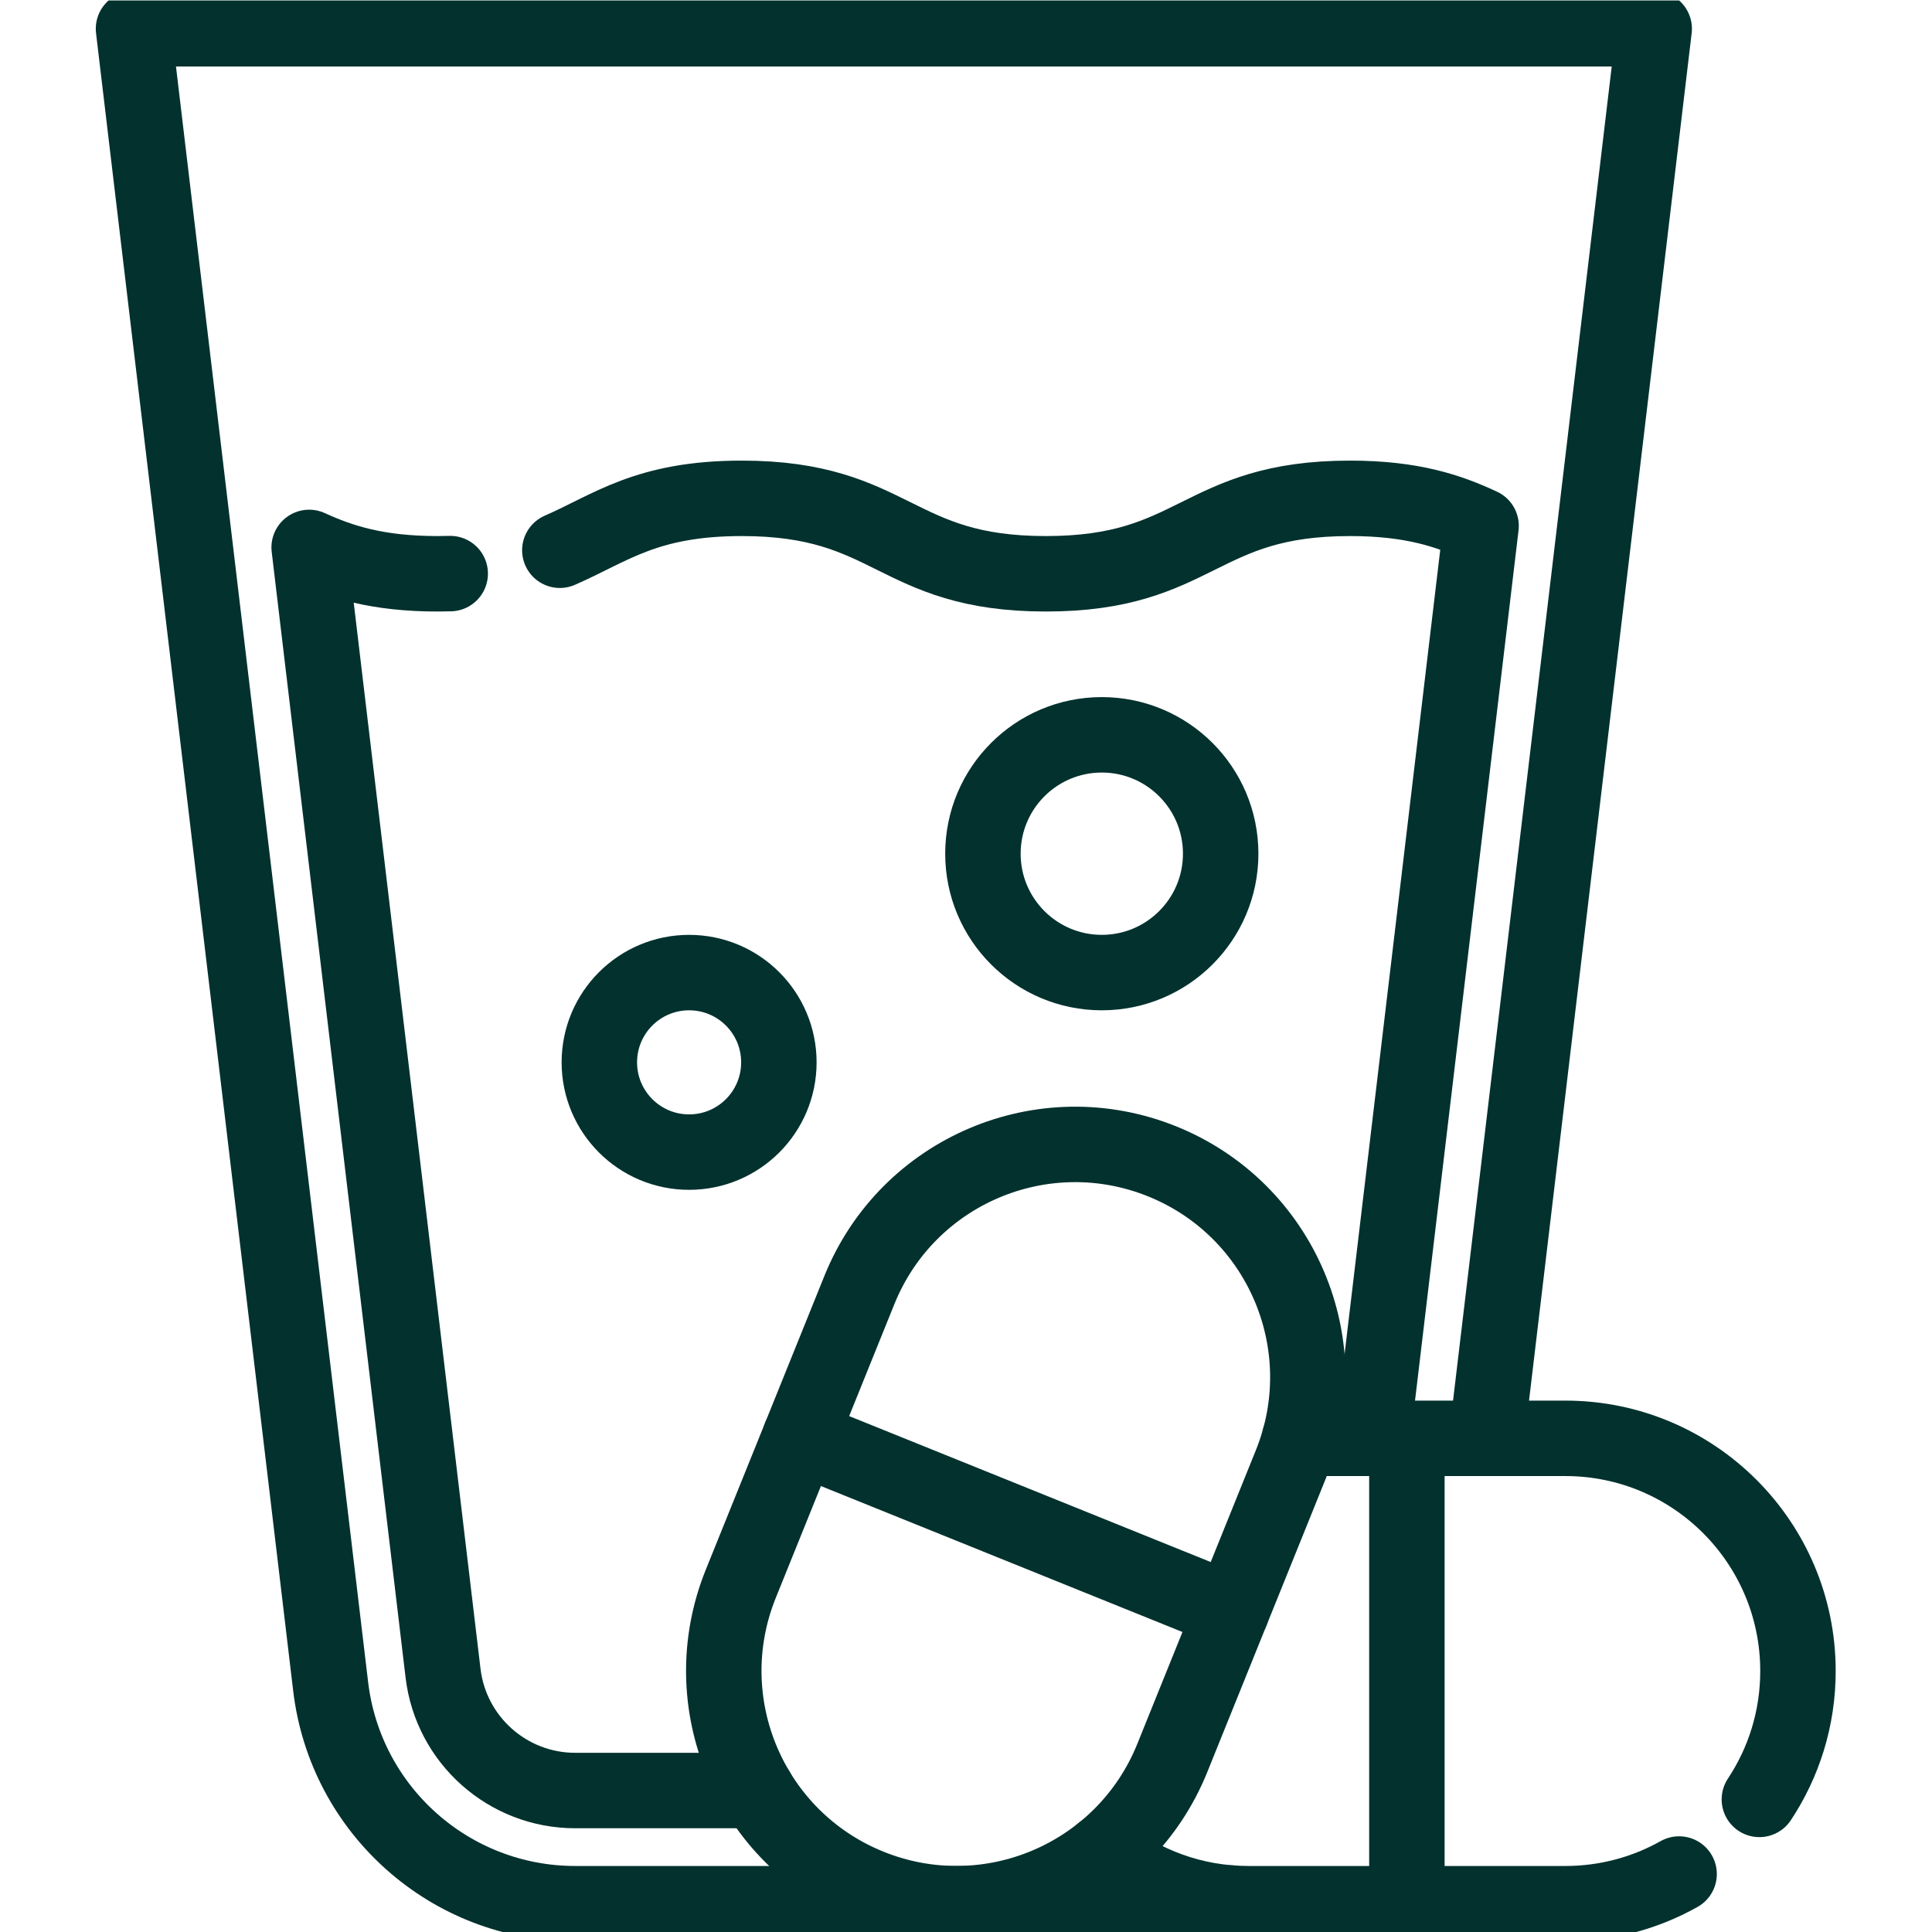 <?xml version="1.0" encoding="UTF-8"?> <svg xmlns="http://www.w3.org/2000/svg" xmlns:xlink="http://www.w3.org/1999/xlink" xmlns:svgjs="http://svgjs.com/svgjs" version="1.1" width="512" height="512" x="0" y="0" viewBox="0 0 682.667 682.667" style="enable-background:new 0 0 512 512" xml:space="preserve" class=""> <g> <defs id="defs421" stroke-width="20" style="stroke-width: 20;"> <clipPath id="clipPath431" stroke-width="20" style="stroke-width: 20;"> <path d="M 0,512 H 512 V 0 H 0 Z" id="path429" fill="#02312e" data-original="#000000" stroke-width="20" style="stroke-width: 20;"></path> </clipPath> </defs> <g id="g423" transform="matrix(1.333,0,0,-1.333,0,682.667)" stroke-width="20" style="stroke-width: 20;"> <g id="g425" stroke-width="20" style="stroke-width: 20;"> <g id="g427" clip-path="url(#clipPath431)" stroke-width="20" style="stroke-width: 20;"> <g id="g433" transform="translate(394.05,130.86)" stroke-width="20" style="stroke-width: 20;"> <path d="m 0,0 44.44,373.64 h -403.1 l 52.26,-439.43 c 3.91,-32.84 31.75,-57.57 64.82,-57.57 h 168.94 c 1.62,0 3.23,0.06 4.82,0.18" style="stroke-width: 20; stroke-linecap: round; stroke-linejoin: round; stroke-miterlimit: 10; stroke-dasharray: none; stroke-opacity: 1;" id="path435" fill="none" stroke="#02312e" stroke-width="20" stroke-linecap="round" stroke-linejoin="round" stroke-miterlimit="10" stroke-dasharray="none" stroke-opacity="" data-original="#000000" class=""></path> </g> <g id="g437" transform="translate(148.4,366.27)" stroke-width="20" style="stroke-width: 20;"> <path d="m 0,0 c 13.49,5.87 22.9,13.76 48.22,13.76 40.31,0 40.31,-20 80.62,-20 40.31,0 40.31,20 80.62,20 16.49,0 26.23,-3.34 34.74,-7.3 l -28.77,-241.87" style="stroke-width: 20; stroke-linecap: round; stroke-linejoin: round; stroke-miterlimit: 10; stroke-dasharray: none; stroke-opacity: 1;" id="path439" fill="none" stroke="#02312e" stroke-width="20" stroke-linecap="round" stroke-linejoin="round" stroke-miterlimit="10" stroke-dasharray="none" stroke-opacity="" data-original="#000000" class=""></path> </g> <g id="g441" transform="translate(119.34,360.08)" stroke-width="20" style="stroke-width: 20;"> <path d="m 0,0 c -1.08,-0.03 -2.19,-0.05 -3.33,-0.05 -16.04,0 -25.7,3.17 -34.06,6.99 L -1.9,-291.47 c 2.11,-17.74 17.17,-31.11 35.03,-31.11 H 81.3" style="stroke-width: 20; stroke-linecap: round; stroke-linejoin: round; stroke-miterlimit: 10; stroke-dasharray: none; stroke-opacity: 1;" id="path443" fill="none" stroke="#02312e" stroke-width="20" stroke-linecap="round" stroke-linejoin="round" stroke-miterlimit="10" stroke-dasharray="none" stroke-opacity="" data-original="#000000" class=""></path> </g> <g id="g445" transform="translate(292.24,21.16)" stroke-width="20" style="stroke-width: 20;"> <path d="m 0,0 c 10.58,-8.55 24.04,-13.66 38.7,-13.66 h 83.99 c 10.95,0 21.24,2.86 30.16,7.87" style="stroke-width: 20; stroke-linecap: round; stroke-linejoin: round; stroke-miterlimit: 10; stroke-dasharray: none; stroke-opacity: 1;" id="path447" fill="none" stroke="#02312e" stroke-width="20" stroke-linecap="round" stroke-linejoin="round" stroke-miterlimit="10" stroke-dasharray="none" stroke-opacity="" data-original="#000000" class=""></path> </g> <g id="g449" transform="translate(344.5,130.86)" stroke-width="20" style="stroke-width: 20;"> <path d="m 0,0 h 70.43 c 34.06,0 61.67,-27.62 61.67,-61.68 0,-12.58 -3.76,-24.28 -10.23,-34.03" style="stroke-width: 20; stroke-linecap: round; stroke-linejoin: round; stroke-miterlimit: 10; stroke-dasharray: none; stroke-opacity: 1;" id="path451" fill="none" stroke="#02312e" stroke-width="20" stroke-linecap="round" stroke-linejoin="round" stroke-miterlimit="10" stroke-dasharray="none" stroke-opacity="" data-original="#000000" class=""></path> </g> <g id="g453" transform="translate(372.934,130.855)" stroke-width="20" style="stroke-width: 20;"> <path d="M 0,0 V -123.351" style="stroke-width: 20; stroke-linecap: round; stroke-linejoin: round; stroke-miterlimit: 10; stroke-dasharray: none; stroke-opacity: 1;" id="path455" fill="none" stroke="#02312e" stroke-width="20" stroke-linecap="round" stroke-linejoin="round" stroke-miterlimit="10" stroke-dasharray="none" stroke-opacity="" data-original="#000000" class=""></path> </g> <g id="g457" transform="translate(230.462,12.011)" stroke-width="20" style="stroke-width: 20;"> <path d="m 0,0 v 0 c -31.585,12.751 -46.854,48.693 -34.103,80.279 l 31.44,77.877 c 12.751,31.585 48.693,46.854 80.279,34.102 v 0 c 31.586,-12.751 46.854,-48.693 34.103,-80.279 L 80.279,34.102 C 67.528,2.517 31.586,-12.751 0,0 Z" style="stroke-width: 20; stroke-linecap: round; stroke-linejoin: round; stroke-miterlimit: 10; stroke-dasharray: none; stroke-opacity: 1;" id="path459" fill="none" stroke="#02312e" stroke-width="20" stroke-linecap="round" stroke-linejoin="round" stroke-miterlimit="10" stroke-dasharray="none" stroke-opacity="" data-original="#000000" class=""></path> </g> <g id="g461" transform="translate(326.461,85.051)" stroke-width="20" style="stroke-width: 20;"> <path d="M 0,0 -114.382,46.177" style="stroke-width: 20; stroke-linecap: round; stroke-linejoin: round; stroke-miterlimit: 10; stroke-dasharray: none; stroke-opacity: 1;" id="path463" fill="none" stroke="#02312e" stroke-width="20" stroke-linecap="round" stroke-linejoin="round" stroke-miterlimit="10" stroke-dasharray="none" stroke-opacity="" data-original="#000000" class=""></path> </g> <g id="g465" transform="translate(206.463,230.525)" stroke-width="20" style="stroke-width: 20;"> <path d="m 0,0 c 0,13.142 -10.654,23.795 -23.795,23.795 -13.143,0 -23.796,-10.653 -23.796,-23.795 0,-13.142 10.653,-23.795 23.796,-23.795 C -10.654,-23.795 0,-13.142 0,0 Z" style="stroke-width: 20; stroke-linecap: round; stroke-linejoin: round; stroke-miterlimit: 10; stroke-dasharray: none; stroke-opacity: 1;" id="path467" fill="none" stroke="#02312e" stroke-width="20" stroke-linecap="round" stroke-linejoin="round" stroke-miterlimit="10" stroke-dasharray="none" stroke-opacity="" data-original="#000000" class=""></path> </g> <g id="g469" transform="translate(323.574,285.832)" stroke-width="20" style="stroke-width: 20;"> <path d="m 0,0 c 0,17.403 -14.108,31.511 -31.512,31.511 -17.403,0 -31.511,-14.108 -31.511,-31.511 0,-17.403 14.108,-31.511 31.511,-31.511 C -14.108,-31.511 0,-17.403 0,0 Z" style="stroke-width: 20; stroke-linecap: round; stroke-linejoin: round; stroke-miterlimit: 10; stroke-dasharray: none; stroke-opacity: 1;" id="path471" fill="none" stroke="#02312e" stroke-width="20" stroke-linecap="round" stroke-linejoin="round" stroke-miterlimit="10" stroke-dasharray="none" stroke-opacity="" data-original="#000000" class=""></path> </g> </g> </g> </g> </g> </svg> 